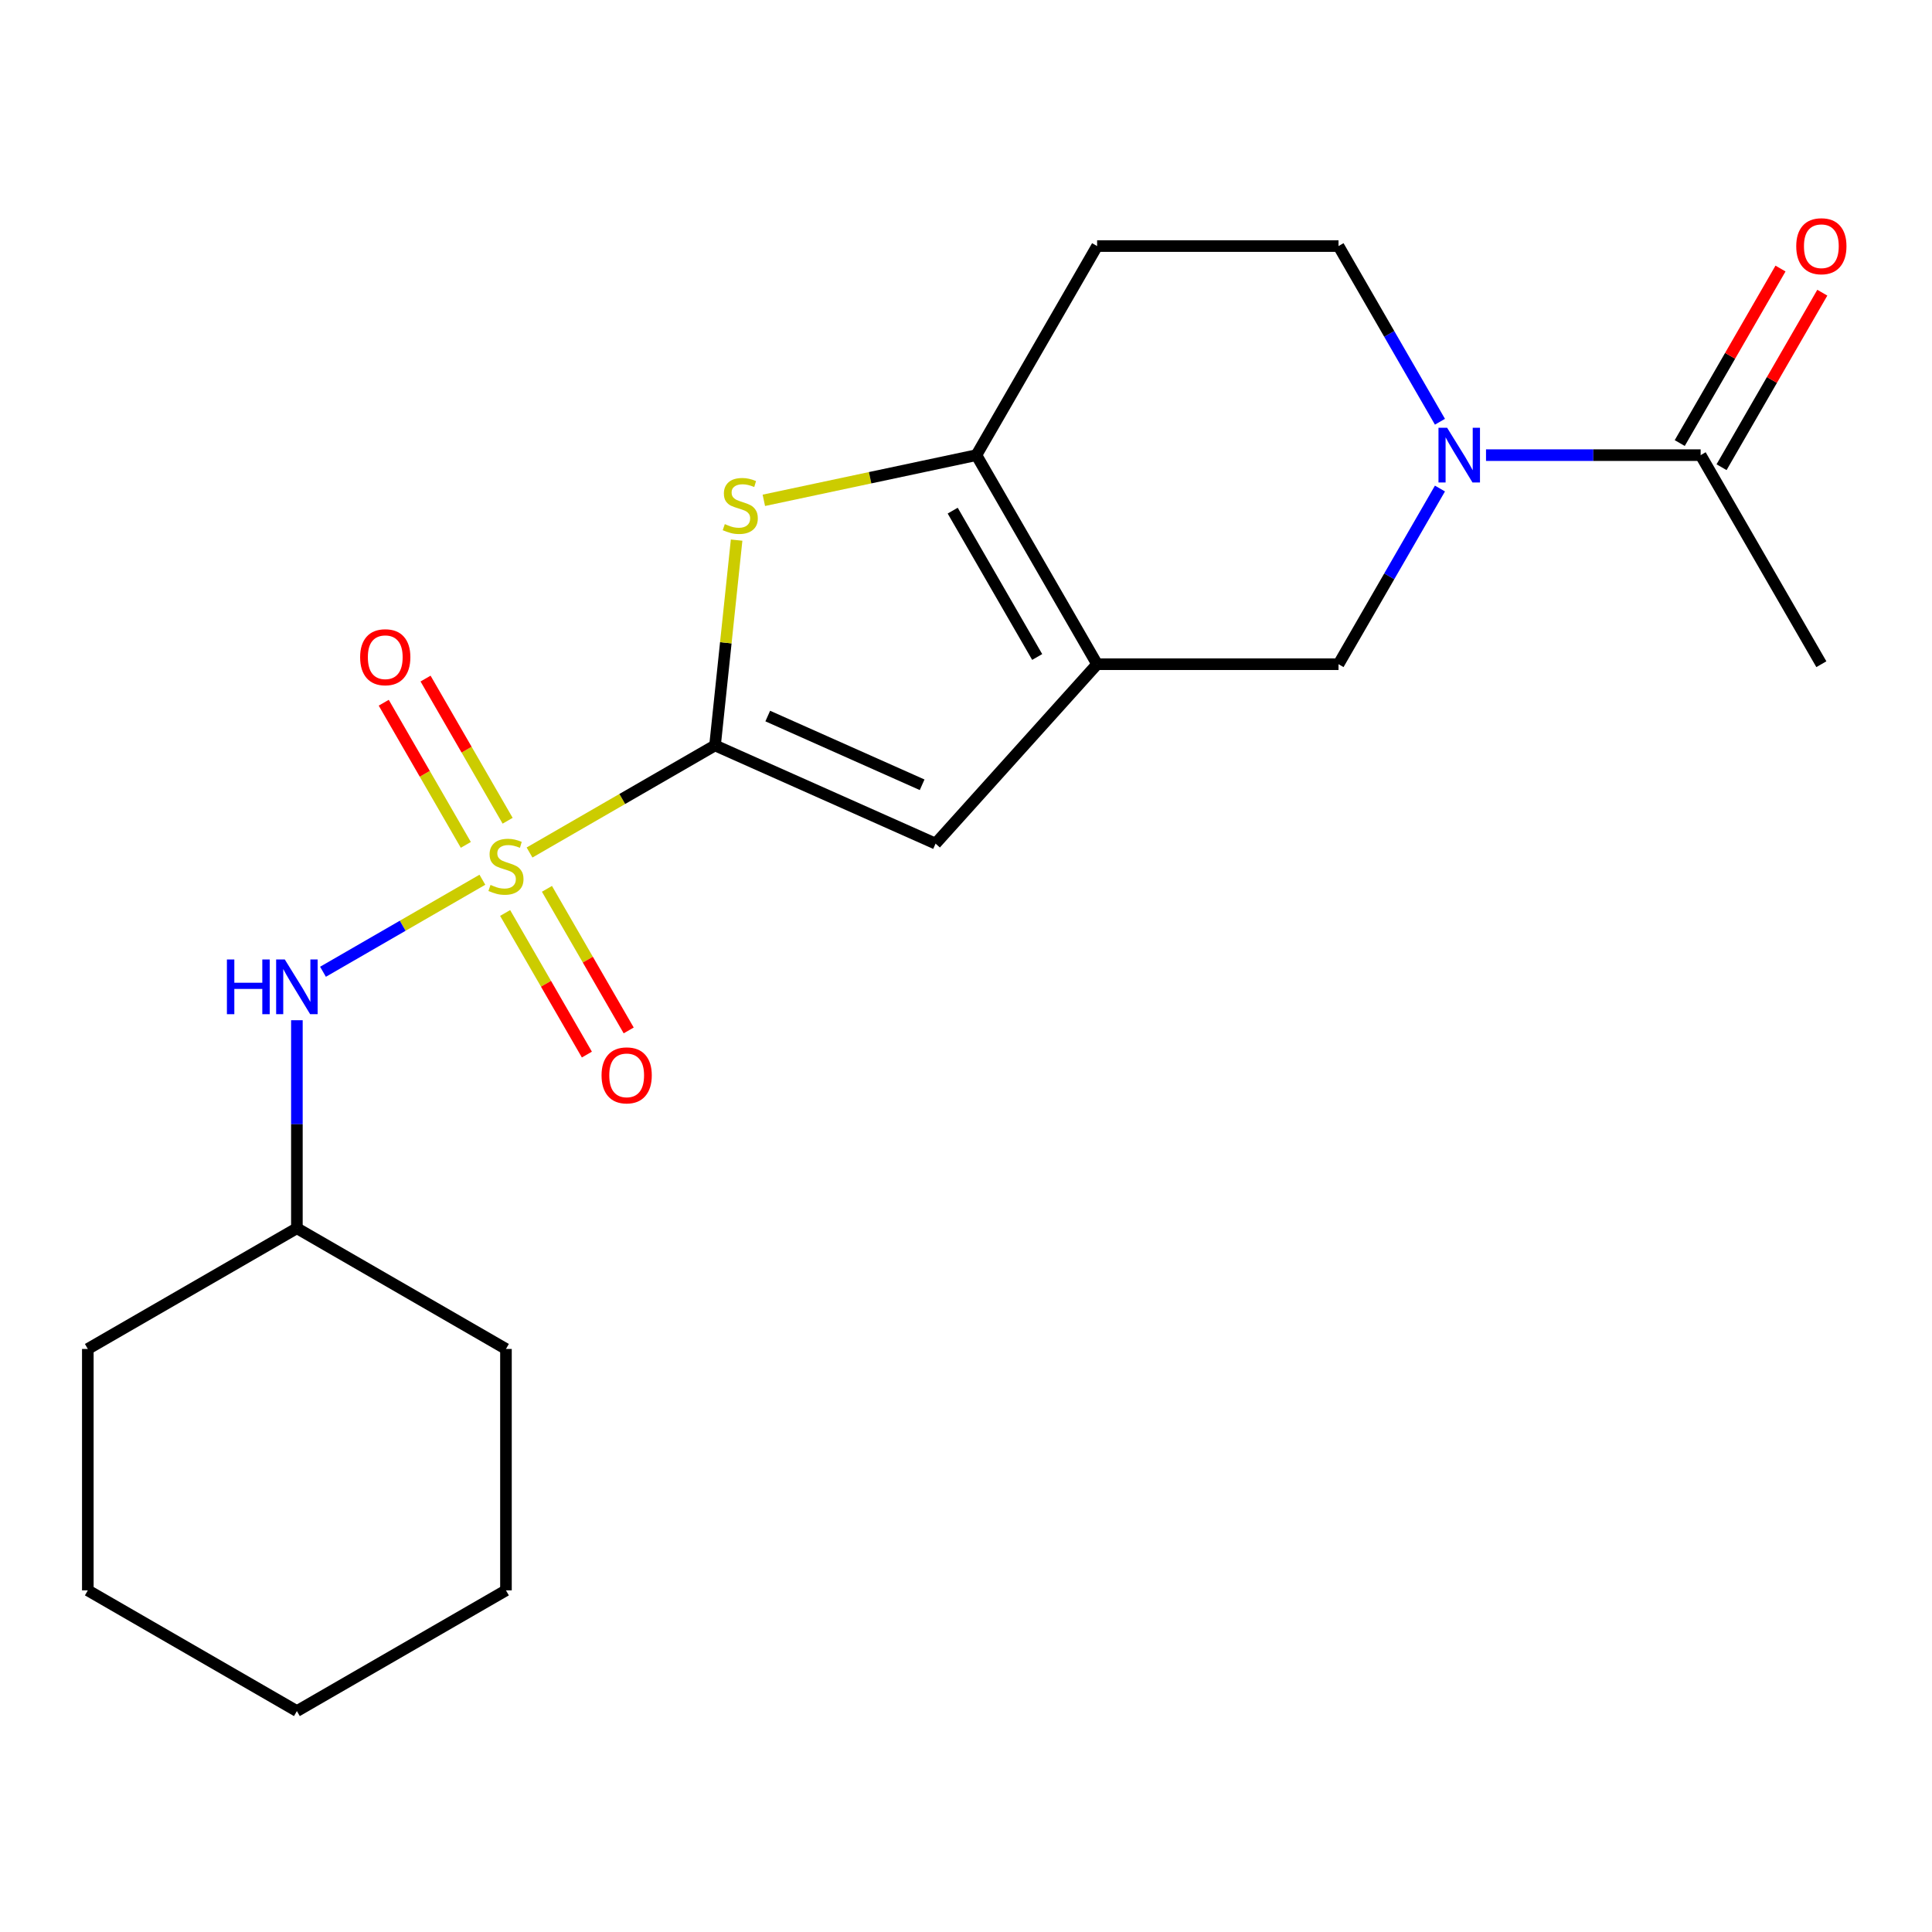 <?xml version='1.0' encoding='iso-8859-1'?>
<svg version='1.1' baseProfile='full'
              xmlns='http://www.w3.org/2000/svg'
                      xmlns:rdkit='http://www.rdkit.org/xml'
                      xmlns:xlink='http://www.w3.org/1999/xlink'
                  xml:space='preserve'
width='1000px' height='1000px' viewBox='0 0 1000 1000'>
<!-- END OF HEADER -->
<rect style='opacity:1.0;fill:#FFFFFF;stroke:none' width='1000' height='1000' x='0' y='0'> </rect>
<path class='bond-0' d='M 274.088,441.261 L 322.093,413.546' style='fill:none;fill-rule:evenodd;stroke:#CCCC00;stroke-width:6px;stroke-linecap:butt;stroke-linejoin:miter;stroke-opacity:1' />
<path class='bond-0' d='M 322.093,413.546 L 370.099,385.83' style='fill:none;fill-rule:evenodd;stroke:#000000;stroke-width:6px;stroke-linecap:butt;stroke-linejoin:miter;stroke-opacity:1' />
<path class='bond-6' d='M 249.68,455.353 L 208.43,479.169' style='fill:none;fill-rule:evenodd;stroke:#CCCC00;stroke-width:6px;stroke-linecap:butt;stroke-linejoin:miter;stroke-opacity:1' />
<path class='bond-6' d='M 208.43,479.169 L 167.181,502.984' style='fill:none;fill-rule:evenodd;stroke:#0000FF;stroke-width:6px;stroke-linecap:butt;stroke-linejoin:miter;stroke-opacity:1' />
<path class='bond-9' d='M 262.75,424.816 L 241.508,388.023' style='fill:none;fill-rule:evenodd;stroke:#CCCC00;stroke-width:6px;stroke-linecap:butt;stroke-linejoin:miter;stroke-opacity:1' />
<path class='bond-9' d='M 241.508,388.023 L 220.265,351.231' style='fill:none;fill-rule:evenodd;stroke:#FF0000;stroke-width:6px;stroke-linecap:butt;stroke-linejoin:miter;stroke-opacity:1' />
<path class='bond-9' d='M 241.107,437.311 L 219.865,400.519' style='fill:none;fill-rule:evenodd;stroke:#CCCC00;stroke-width:6px;stroke-linecap:butt;stroke-linejoin:miter;stroke-opacity:1' />
<path class='bond-9' d='M 219.865,400.519 L 198.623,363.727' style='fill:none;fill-rule:evenodd;stroke:#FF0000;stroke-width:6px;stroke-linecap:butt;stroke-linejoin:miter;stroke-opacity:1' />
<path class='bond-10' d='M 261.457,472.559 L 282.613,509.202' style='fill:none;fill-rule:evenodd;stroke:#CCCC00;stroke-width:6px;stroke-linecap:butt;stroke-linejoin:miter;stroke-opacity:1' />
<path class='bond-10' d='M 282.613,509.202 L 303.769,545.846' style='fill:none;fill-rule:evenodd;stroke:#FF0000;stroke-width:6px;stroke-linecap:butt;stroke-linejoin:miter;stroke-opacity:1' />
<path class='bond-10' d='M 283.1,460.064 L 304.256,496.707' style='fill:none;fill-rule:evenodd;stroke:#CCCC00;stroke-width:6px;stroke-linecap:butt;stroke-linejoin:miter;stroke-opacity:1' />
<path class='bond-10' d='M 304.256,496.707 L 325.412,533.35' style='fill:none;fill-rule:evenodd;stroke:#FF0000;stroke-width:6px;stroke-linecap:butt;stroke-linejoin:miter;stroke-opacity:1' />
<path class='bond-2' d='M 370.099,385.83 L 375.683,332.696' style='fill:none;fill-rule:evenodd;stroke:#000000;stroke-width:6px;stroke-linecap:butt;stroke-linejoin:miter;stroke-opacity:1' />
<path class='bond-2' d='M 375.683,332.696 L 381.268,279.563' style='fill:none;fill-rule:evenodd;stroke:#CCCC00;stroke-width:6px;stroke-linecap:butt;stroke-linejoin:miter;stroke-opacity:1' />
<path class='bond-4' d='M 370.099,385.83 L 484.251,436.654' style='fill:none;fill-rule:evenodd;stroke:#000000;stroke-width:6px;stroke-linecap:butt;stroke-linejoin:miter;stroke-opacity:1' />
<path class='bond-4' d='M 397.386,370.623 L 477.293,406.2' style='fill:none;fill-rule:evenodd;stroke:#000000;stroke-width:6px;stroke-linecap:butt;stroke-linejoin:miter;stroke-opacity:1' />
<path class='bond-1' d='M 567.863,343.794 L 484.251,436.654' style='fill:none;fill-rule:evenodd;stroke:#000000;stroke-width:6px;stroke-linecap:butt;stroke-linejoin:miter;stroke-opacity:1' />
<path class='bond-7' d='M 567.863,343.794 L 692.818,343.794' style='fill:none;fill-rule:evenodd;stroke:#000000;stroke-width:6px;stroke-linecap:butt;stroke-linejoin:miter;stroke-opacity:1' />
<path class='bond-21' d='M 567.863,343.794 L 505.385,235.579' style='fill:none;fill-rule:evenodd;stroke:#000000;stroke-width:6px;stroke-linecap:butt;stroke-linejoin:miter;stroke-opacity:1' />
<path class='bond-21' d='M 536.848,340.057 L 493.114,264.307' style='fill:none;fill-rule:evenodd;stroke:#000000;stroke-width:6px;stroke-linecap:butt;stroke-linejoin:miter;stroke-opacity:1' />
<path class='bond-3' d='M 395.364,258.965 L 450.374,247.272' style='fill:none;fill-rule:evenodd;stroke:#CCCC00;stroke-width:6px;stroke-linecap:butt;stroke-linejoin:miter;stroke-opacity:1' />
<path class='bond-3' d='M 450.374,247.272 L 505.385,235.579' style='fill:none;fill-rule:evenodd;stroke:#000000;stroke-width:6px;stroke-linecap:butt;stroke-linejoin:miter;stroke-opacity:1' />
<path class='bond-11' d='M 505.385,235.579 L 567.863,127.364' style='fill:none;fill-rule:evenodd;stroke:#000000;stroke-width:6px;stroke-linecap:butt;stroke-linejoin:miter;stroke-opacity:1' />
<path class='bond-5' d='M 745.317,252.863 L 719.068,298.328' style='fill:none;fill-rule:evenodd;stroke:#0000FF;stroke-width:6px;stroke-linecap:butt;stroke-linejoin:miter;stroke-opacity:1' />
<path class='bond-5' d='M 719.068,298.328 L 692.818,343.794' style='fill:none;fill-rule:evenodd;stroke:#000000;stroke-width:6px;stroke-linecap:butt;stroke-linejoin:miter;stroke-opacity:1' />
<path class='bond-8' d='M 769.16,235.579 L 824.706,235.579' style='fill:none;fill-rule:evenodd;stroke:#0000FF;stroke-width:6px;stroke-linecap:butt;stroke-linejoin:miter;stroke-opacity:1' />
<path class='bond-8' d='M 824.706,235.579 L 880.251,235.579' style='fill:none;fill-rule:evenodd;stroke:#000000;stroke-width:6px;stroke-linecap:butt;stroke-linejoin:miter;stroke-opacity:1' />
<path class='bond-23' d='M 745.317,218.295 L 719.068,172.83' style='fill:none;fill-rule:evenodd;stroke:#0000FF;stroke-width:6px;stroke-linecap:butt;stroke-linejoin:miter;stroke-opacity:1' />
<path class='bond-23' d='M 719.068,172.83 L 692.818,127.364' style='fill:none;fill-rule:evenodd;stroke:#000000;stroke-width:6px;stroke-linecap:butt;stroke-linejoin:miter;stroke-opacity:1' />
<path class='bond-14' d='M 153.669,528.069 L 153.669,581.905' style='fill:none;fill-rule:evenodd;stroke:#0000FF;stroke-width:6px;stroke-linecap:butt;stroke-linejoin:miter;stroke-opacity:1' />
<path class='bond-14' d='M 153.669,581.905 L 153.669,635.741' style='fill:none;fill-rule:evenodd;stroke:#000000;stroke-width:6px;stroke-linecap:butt;stroke-linejoin:miter;stroke-opacity:1' />
<path class='bond-13' d='M 891.073,241.827 L 917.149,196.661' style='fill:none;fill-rule:evenodd;stroke:#000000;stroke-width:6px;stroke-linecap:butt;stroke-linejoin:miter;stroke-opacity:1' />
<path class='bond-13' d='M 917.149,196.661 L 943.225,151.496' style='fill:none;fill-rule:evenodd;stroke:#FF0000;stroke-width:6px;stroke-linecap:butt;stroke-linejoin:miter;stroke-opacity:1' />
<path class='bond-13' d='M 869.43,229.331 L 895.506,184.166' style='fill:none;fill-rule:evenodd;stroke:#000000;stroke-width:6px;stroke-linecap:butt;stroke-linejoin:miter;stroke-opacity:1' />
<path class='bond-13' d='M 895.506,184.166 L 921.583,139' style='fill:none;fill-rule:evenodd;stroke:#FF0000;stroke-width:6px;stroke-linecap:butt;stroke-linejoin:miter;stroke-opacity:1' />
<path class='bond-15' d='M 880.251,235.579 L 942.729,343.794' style='fill:none;fill-rule:evenodd;stroke:#000000;stroke-width:6px;stroke-linecap:butt;stroke-linejoin:miter;stroke-opacity:1' />
<path class='bond-12' d='M 567.863,127.364 L 692.818,127.364' style='fill:none;fill-rule:evenodd;stroke:#000000;stroke-width:6px;stroke-linecap:butt;stroke-linejoin:miter;stroke-opacity:1' />
<path class='bond-16' d='M 153.669,635.741 L 45.455,698.218' style='fill:none;fill-rule:evenodd;stroke:#000000;stroke-width:6px;stroke-linecap:butt;stroke-linejoin:miter;stroke-opacity:1' />
<path class='bond-17' d='M 153.669,635.741 L 261.884,698.218' style='fill:none;fill-rule:evenodd;stroke:#000000;stroke-width:6px;stroke-linecap:butt;stroke-linejoin:miter;stroke-opacity:1' />
<path class='bond-19' d='M 45.455,698.218 L 45.455,823.174' style='fill:none;fill-rule:evenodd;stroke:#000000;stroke-width:6px;stroke-linecap:butt;stroke-linejoin:miter;stroke-opacity:1' />
<path class='bond-18' d='M 261.884,698.218 L 261.884,823.174' style='fill:none;fill-rule:evenodd;stroke:#000000;stroke-width:6px;stroke-linecap:butt;stroke-linejoin:miter;stroke-opacity:1' />
<path class='bond-20' d='M 261.884,823.174 L 153.669,885.652' style='fill:none;fill-rule:evenodd;stroke:#000000;stroke-width:6px;stroke-linecap:butt;stroke-linejoin:miter;stroke-opacity:1' />
<path class='bond-22' d='M 45.455,823.174 L 153.669,885.652' style='fill:none;fill-rule:evenodd;stroke:#000000;stroke-width:6px;stroke-linecap:butt;stroke-linejoin:miter;stroke-opacity:1' />
<path  class='atom-0' d='M 253.884 458.027
Q 254.204 458.147, 255.524 458.707
Q 256.844 459.267, 258.284 459.627
Q 259.764 459.947, 261.204 459.947
Q 263.884 459.947, 265.444 458.667
Q 267.004 457.347, 267.004 455.067
Q 267.004 453.507, 266.204 452.547
Q 265.444 451.587, 264.244 451.067
Q 263.044 450.547, 261.044 449.947
Q 258.524 449.187, 257.004 448.467
Q 255.524 447.747, 254.444 446.227
Q 253.404 444.707, 253.404 442.147
Q 253.404 438.587, 255.804 436.387
Q 258.244 434.187, 263.044 434.187
Q 266.324 434.187, 270.044 435.747
L 269.124 438.827
Q 265.724 437.427, 263.164 437.427
Q 260.404 437.427, 258.884 438.587
Q 257.364 439.707, 257.404 441.667
Q 257.404 443.187, 258.164 444.107
Q 258.964 445.027, 260.084 445.547
Q 261.244 446.067, 263.164 446.667
Q 265.724 447.467, 267.244 448.267
Q 268.764 449.067, 269.844 450.707
Q 270.964 452.307, 270.964 455.067
Q 270.964 458.987, 268.324 461.107
Q 265.724 463.187, 261.364 463.187
Q 258.844 463.187, 256.924 462.627
Q 255.044 462.107, 252.804 461.187
L 253.884 458.027
' fill='#CCCC00'/>
<path  class='atom-3' d='M 375.16 271.279
Q 375.48 271.399, 376.8 271.959
Q 378.12 272.519, 379.56 272.879
Q 381.04 273.199, 382.48 273.199
Q 385.16 273.199, 386.72 271.919
Q 388.28 270.599, 388.28 268.319
Q 388.28 266.759, 387.48 265.799
Q 386.72 264.839, 385.52 264.319
Q 384.32 263.799, 382.32 263.199
Q 379.8 262.439, 378.28 261.719
Q 376.8 260.999, 375.72 259.479
Q 374.68 257.959, 374.68 255.399
Q 374.68 251.839, 377.08 249.639
Q 379.52 247.439, 384.32 247.439
Q 387.6 247.439, 391.32 248.999
L 390.4 252.079
Q 387 250.679, 384.44 250.679
Q 381.68 250.679, 380.16 251.839
Q 378.64 252.959, 378.68 254.919
Q 378.68 256.439, 379.44 257.359
Q 380.24 258.279, 381.36 258.799
Q 382.52 259.319, 384.44 259.919
Q 387 260.719, 388.52 261.519
Q 390.04 262.319, 391.12 263.959
Q 392.24 265.559, 392.24 268.319
Q 392.24 272.239, 389.6 274.359
Q 387 276.439, 382.64 276.439
Q 380.12 276.439, 378.2 275.879
Q 376.32 275.359, 374.08 274.439
L 375.16 271.279
' fill='#CCCC00'/>
<path  class='atom-6' d='M 749.036 221.419
L 758.316 236.419
Q 759.236 237.899, 760.716 240.579
Q 762.196 243.259, 762.276 243.419
L 762.276 221.419
L 766.036 221.419
L 766.036 249.739
L 762.156 249.739
L 752.196 233.339
Q 751.036 231.419, 749.796 229.219
Q 748.596 227.019, 748.236 226.339
L 748.236 249.739
L 744.556 249.739
L 744.556 221.419
L 749.036 221.419
' fill='#0000FF'/>
<path  class='atom-7' d='M 117.449 496.625
L 121.289 496.625
L 121.289 508.665
L 135.769 508.665
L 135.769 496.625
L 139.609 496.625
L 139.609 524.945
L 135.769 524.945
L 135.769 511.865
L 121.289 511.865
L 121.289 524.945
L 117.449 524.945
L 117.449 496.625
' fill='#0000FF'/>
<path  class='atom-7' d='M 147.409 496.625
L 156.689 511.625
Q 157.609 513.105, 159.089 515.785
Q 160.569 518.465, 160.649 518.625
L 160.649 496.625
L 164.409 496.625
L 164.409 524.945
L 160.529 524.945
L 150.569 508.545
Q 149.409 506.625, 148.169 504.425
Q 146.969 502.225, 146.609 501.545
L 146.609 524.945
L 142.929 524.945
L 142.929 496.625
L 147.409 496.625
' fill='#0000FF'/>
<path  class='atom-10' d='M 186.406 340.173
Q 186.406 333.373, 189.766 329.573
Q 193.126 325.773, 199.406 325.773
Q 205.686 325.773, 209.046 329.573
Q 212.406 333.373, 212.406 340.173
Q 212.406 347.053, 209.006 350.973
Q 205.606 354.853, 199.406 354.853
Q 193.166 354.853, 189.766 350.973
Q 186.406 347.093, 186.406 340.173
M 199.406 351.653
Q 203.726 351.653, 206.046 348.773
Q 208.406 345.853, 208.406 340.173
Q 208.406 334.613, 206.046 331.813
Q 203.726 328.973, 199.406 328.973
Q 195.086 328.973, 192.726 331.773
Q 190.406 334.573, 190.406 340.173
Q 190.406 345.893, 192.726 348.773
Q 195.086 351.653, 199.406 351.653
' fill='#FF0000'/>
<path  class='atom-11' d='M 311.362 556.602
Q 311.362 549.802, 314.722 546.002
Q 318.082 542.202, 324.362 542.202
Q 330.642 542.202, 334.002 546.002
Q 337.362 549.802, 337.362 556.602
Q 337.362 563.482, 333.962 567.402
Q 330.562 571.282, 324.362 571.282
Q 318.122 571.282, 314.722 567.402
Q 311.362 563.522, 311.362 556.602
M 324.362 568.082
Q 328.682 568.082, 331.002 565.202
Q 333.362 562.282, 333.362 556.602
Q 333.362 551.042, 331.002 548.242
Q 328.682 545.402, 324.362 545.402
Q 320.042 545.402, 317.682 548.202
Q 315.362 551.002, 315.362 556.602
Q 315.362 562.322, 317.682 565.202
Q 320.042 568.082, 324.362 568.082
' fill='#FF0000'/>
<path  class='atom-14' d='M 929.729 127.444
Q 929.729 120.644, 933.089 116.844
Q 936.449 113.044, 942.729 113.044
Q 949.009 113.044, 952.369 116.844
Q 955.729 120.644, 955.729 127.444
Q 955.729 134.324, 952.329 138.244
Q 948.929 142.124, 942.729 142.124
Q 936.489 142.124, 933.089 138.244
Q 929.729 134.364, 929.729 127.444
M 942.729 138.924
Q 947.049 138.924, 949.369 136.044
Q 951.729 133.124, 951.729 127.444
Q 951.729 121.884, 949.369 119.084
Q 947.049 116.244, 942.729 116.244
Q 938.409 116.244, 936.049 119.044
Q 933.729 121.844, 933.729 127.444
Q 933.729 133.164, 936.049 136.044
Q 938.409 138.924, 942.729 138.924
' fill='#FF0000'/>
</svg>

